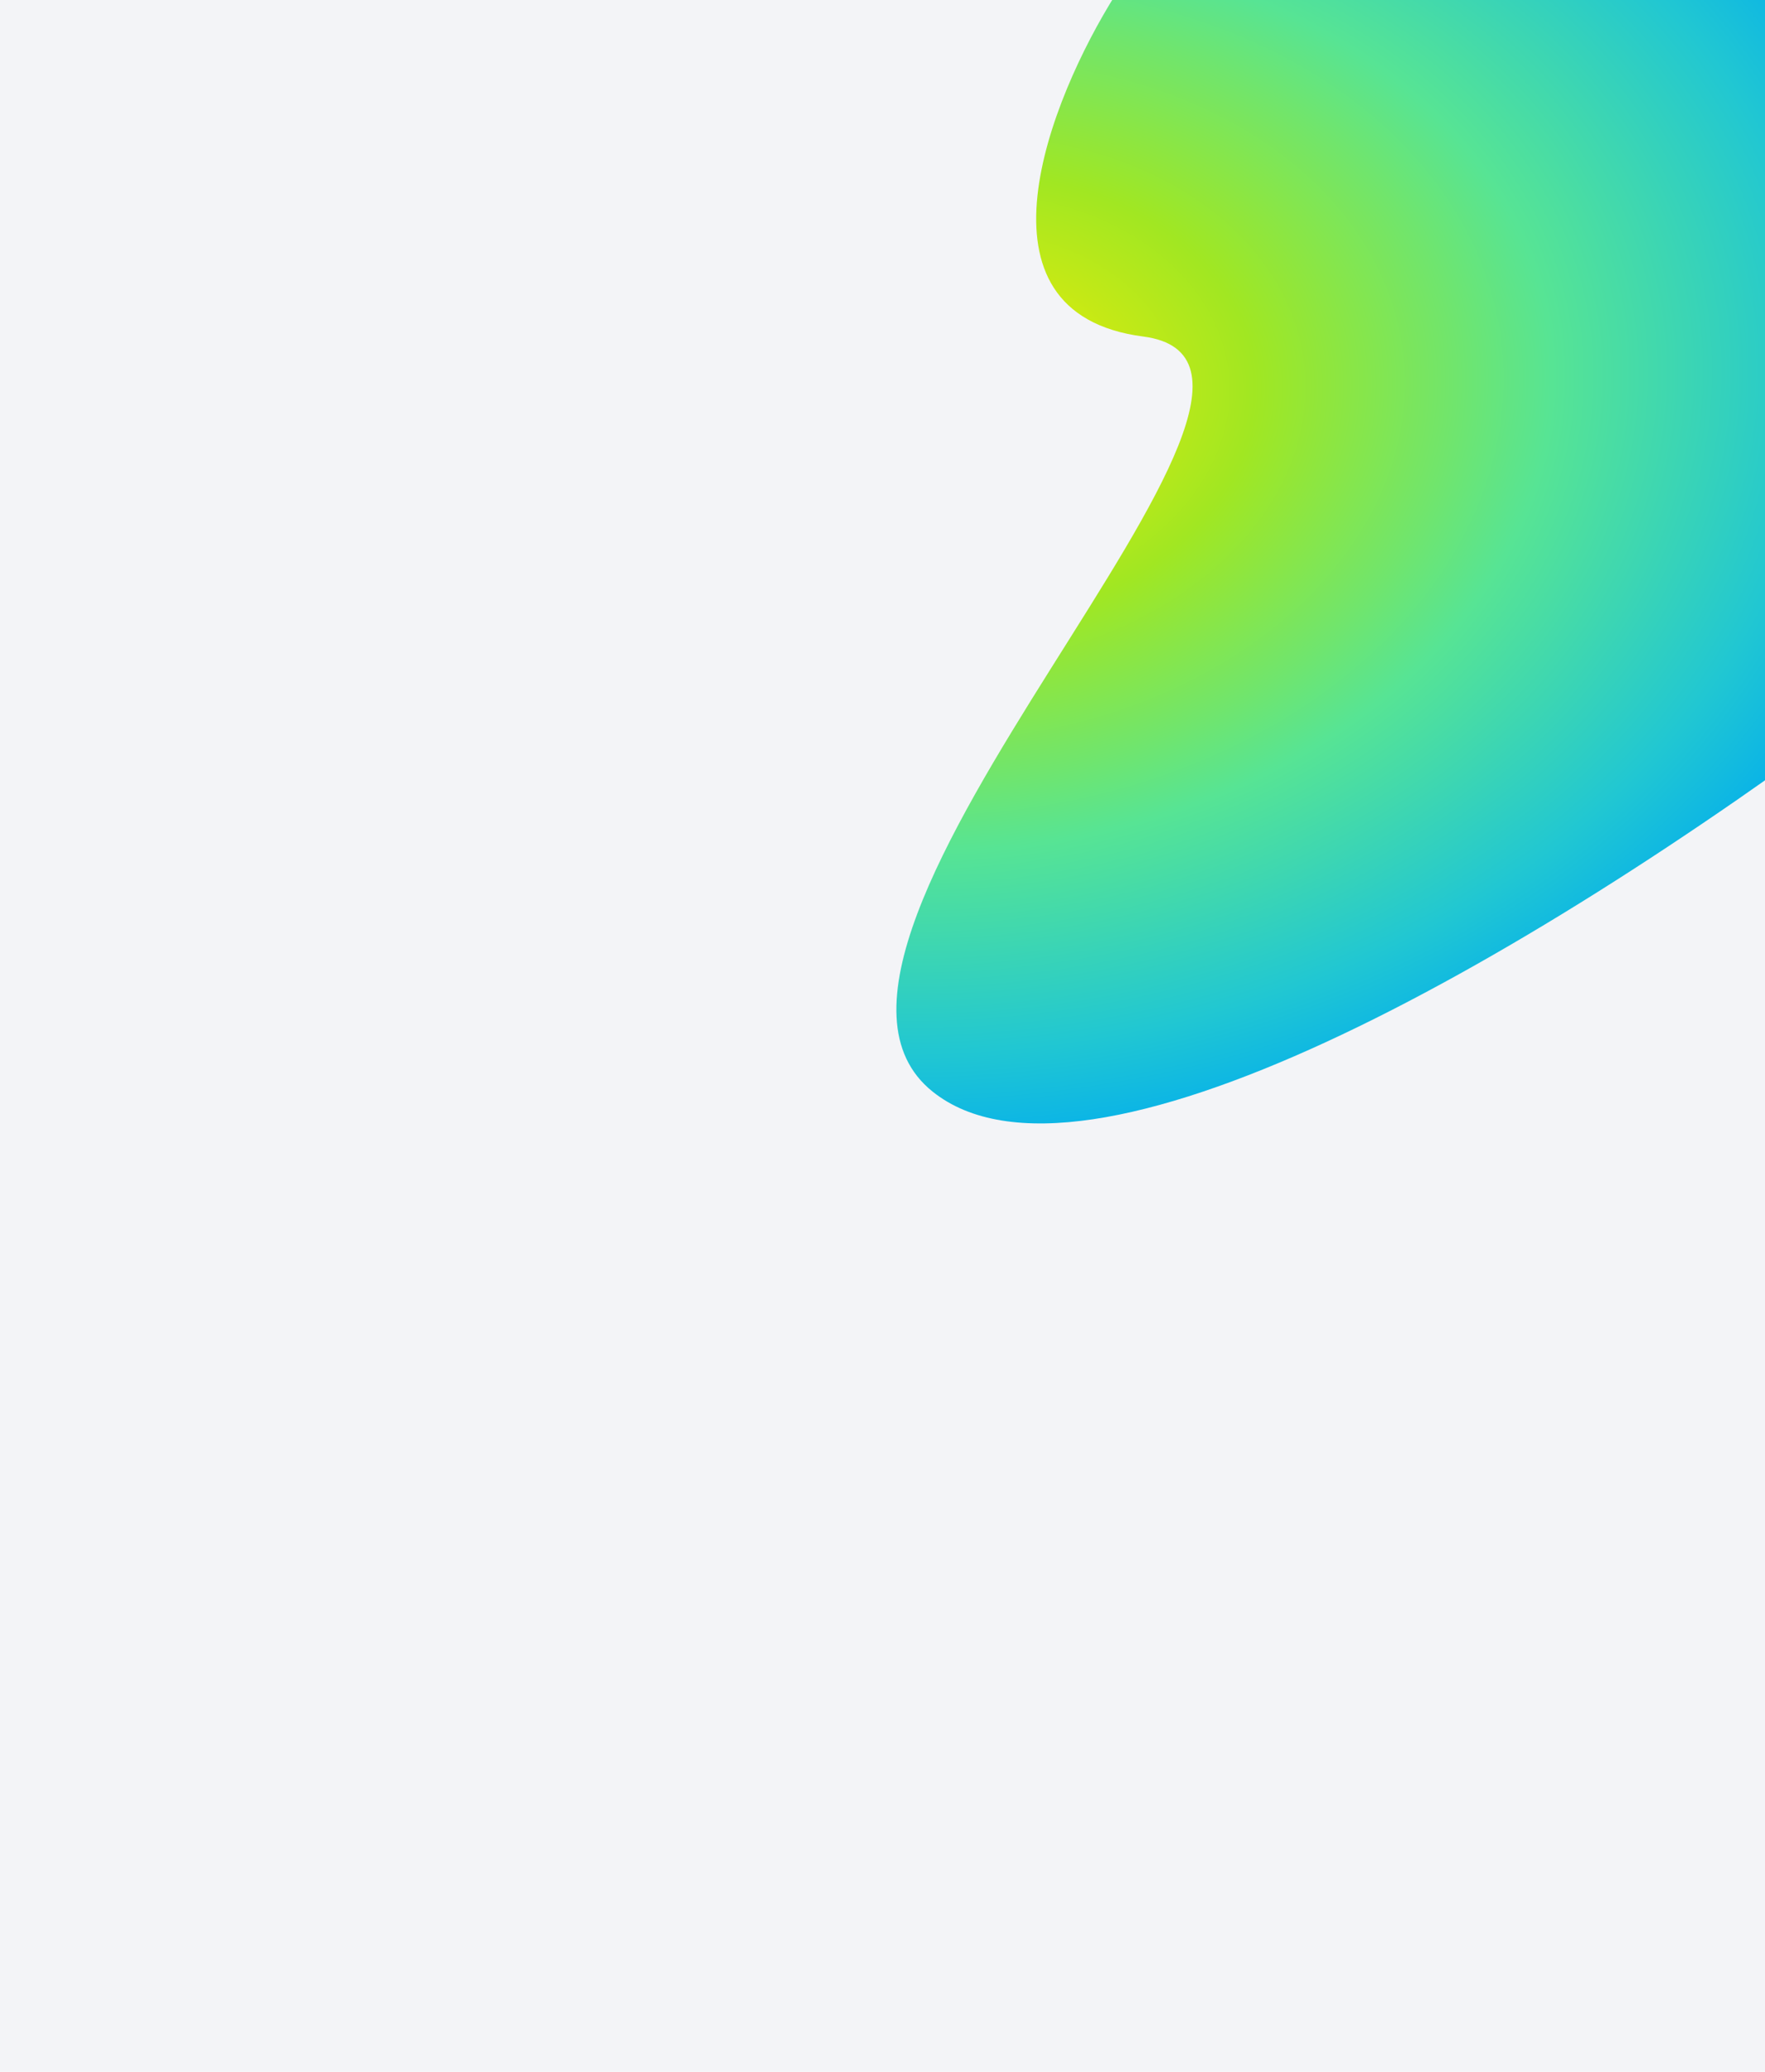 <svg width="1024" height="1202" viewBox="0 0 1024 1202" fill="none" xmlns="http://www.w3.org/2000/svg">
<g clip-path="url(#clip0_3192_1470)">
<rect width="1024" height="1202" fill="#F3F4F7"/>
<g filter="url(#filter0_f_3192_1470)">
<path d="M1374.84 91.288C1238.22 109.097 1079.03 -342.297 647.216 -3.166C609.155 57.335 559.077 181.719 663.247 195.255C793.459 212.175 431.193 545.541 541.126 633.4C716.27 773.377 1545.62 69.026 1374.84 91.288Z" fill="url(#paint0_radial_3192_1470)"/>
</g>
</g>
<defs>
<filter id="filter0_f_3192_1470" x="320.047" y="-329.797" width="1277.82" height="1181.62" filterUnits="userSpaceOnUse" color-interpolation-filters="sRGB">
<feFlood flood-opacity="0" result="BackgroundImageFix"/>
<feBlend mode="normal" in="SourceGraphic" in2="BackgroundImageFix" result="shape"/>
<feGaussianBlur stdDeviation="100" result="effect1_foregroundBlur_3192_1470"/>
</filter>
<radialGradient id="paint0_radial_3192_1470" cx="0" cy="0" r="1" gradientUnits="userSpaceOnUse" gradientTransform="translate(551.324 235.204) rotate(84.261) scale(605.356 814.721)">
<stop stop-color="#FAED03"/>
<stop offset="0.216" stop-color="#A1E722"/>
<stop offset="0.36" stop-color="#70E56D"/>
<stop offset="0.429" stop-color="#57E494"/>
<stop offset="0.62" stop-color="#21C7D2"/>
<stop offset="0.733" stop-color="#02ADEE"/>
<stop offset="1" stop-color="#0087CD"/>
</radialGradient>
<clipPath id="clip0_3192_1470">
<rect width="1024" height="1202" fill="white"/>
</clipPath>
</defs>
</svg>
